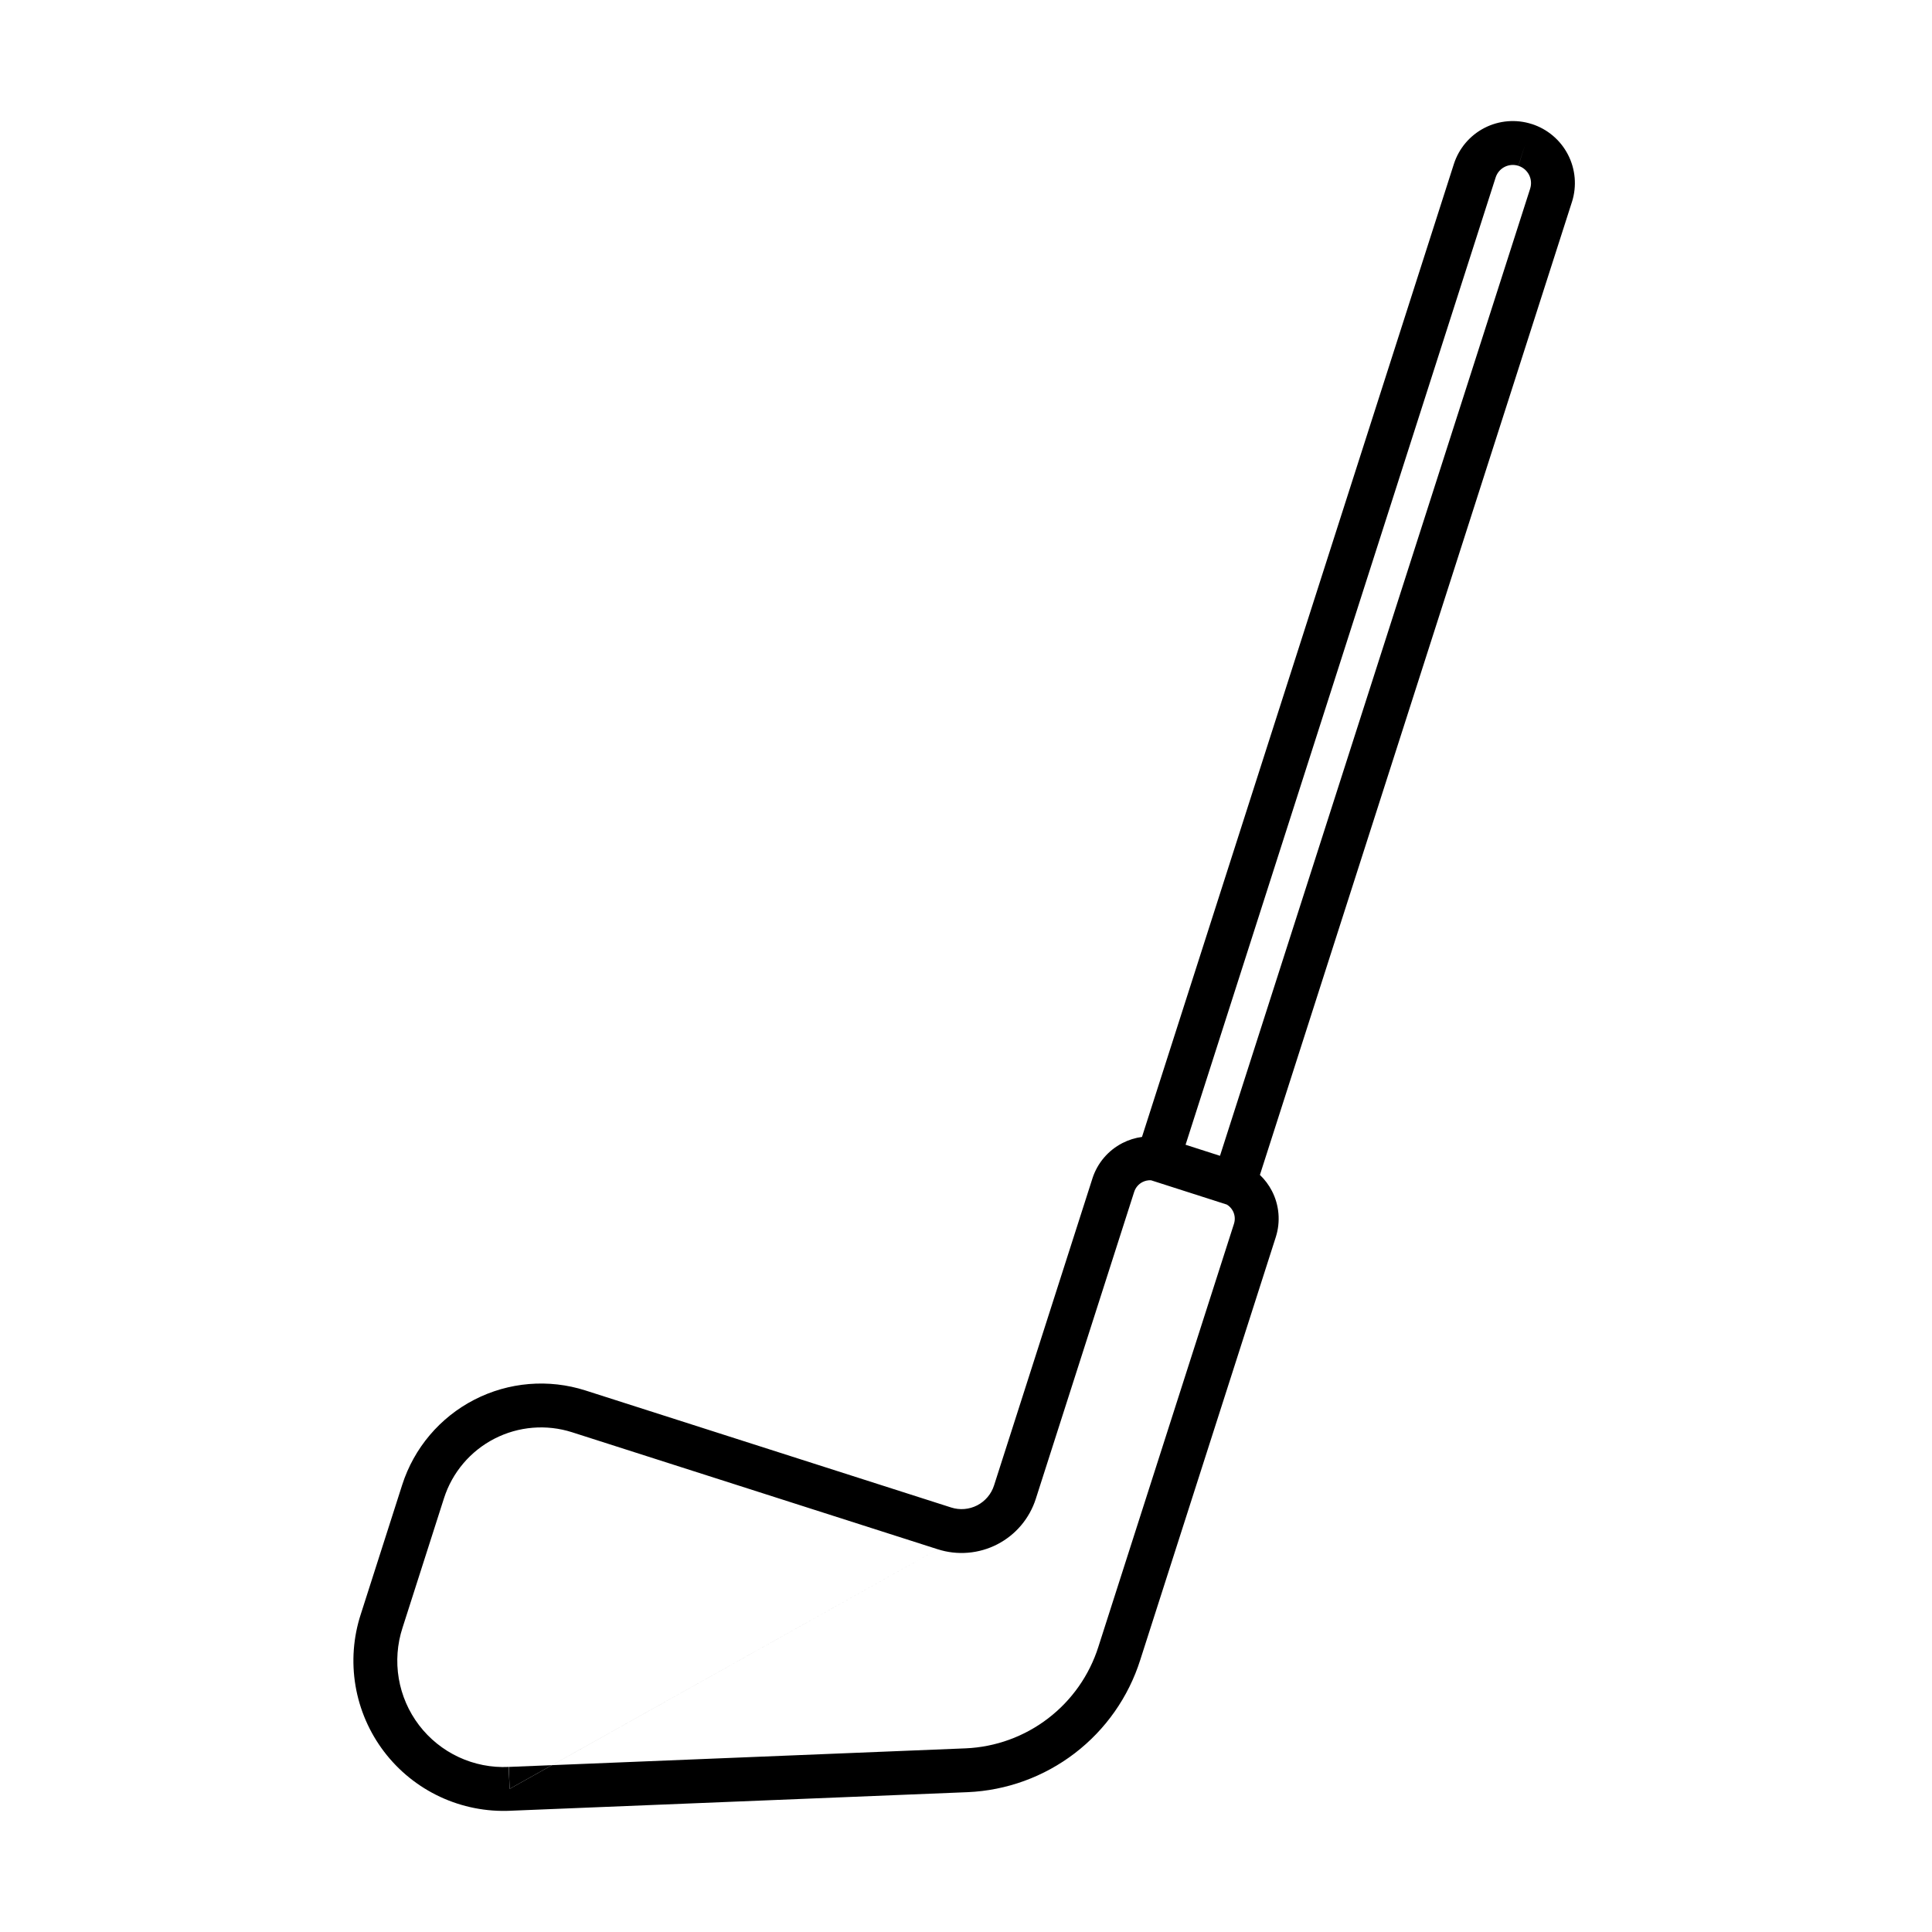 <?xml version="1.0" encoding="UTF-8"?>
<!-- Uploaded to: SVG Repo, www.svgrepo.com, Generator: SVG Repo Mixer Tools -->
<svg fill="#000000" width="800px" height="800px" version="1.1" viewBox="144 144 512 512" xmlns="http://www.w3.org/2000/svg">
 <g>
  <path d="m279.07 618.06-0.238-5.809 11.449-0.465z"/>
  <path d="m549.93 176.87c-2.055-0.66-4.215-0.91-6.359-0.734-2.152 0.176-4.246 0.773-6.168 1.762-1.922 0.988-3.625 2.348-5.019 3.992-1.391 1.648-2.445 3.555-3.102 5.609l-82.641 257.8c-1.793 0.242-3.547 0.785-5.188 1.629-3.769 1.938-6.617 5.285-7.93 9.312l-0.004 0.023-26.086 81.391c-0.363 1.133-0.941 2.18-1.711 3.086-0.766 0.906-1.703 1.652-2.758 2.195s-2.207 0.871-3.391 0.969-2.375-0.039-3.504-0.402l-96.898-31.008c-9.758-3.125-20.355-2.246-29.465 2.441-9.113 4.688-15.988 12.805-19.117 22.562l-10.961 34.242c-2.004 6.121-2.488 12.641-1.418 18.992 1.074 6.359 3.676 12.359 7.582 17.492 3.906 5.129 9 9.234 14.848 11.961 5.836 2.719 12.25 3.984 18.684 3.684l0.02-0.004 121.07-4.918h0.016c10.301-0.445 20.215-4.051 28.398-10.32 8.184-6.269 14.238-14.902 17.348-24.727l0.004-0.012 35.922-112.06 0.004-0.016c1.281-4.035 0.914-8.414-1.023-12.176-0.828-1.605-1.91-3.043-3.195-4.266l82.695-257.86 0.008-0.016c1.316-4.152 0.934-8.656-1.07-12.527-2-3.863-5.449-6.777-9.594-8.102zm-100.88 279.92 20.086 6.438c0.68 0.414 1.238 1.012 1.609 1.73 0.527 1.027 0.629 2.223 0.281 3.328v0.004l-35.922 112.06-0.008 0.027c-2.391 7.559-7.047 14.195-13.34 19.016-6.289 4.82-13.906 7.59-21.82 7.934h-0.012l-109.65 4.457 102.24-57.215c2.582 0.832 5.305 1.141 8.008 0.918 2.707-0.223 5.34-0.977 7.758-2.219 2.414-1.242 4.559-2.945 6.312-5.019 1.754-2.07 3.082-4.469 3.91-7.055l26.074-81.363 0.004-0.008c0.363-1.105 1.145-2.023 2.18-2.555 0.711-0.367 1.504-0.531 2.289-0.48zm-169.98 161.27 11.211-6.273 102.23-57.215-96.883-31.004c-6.82-2.188-14.234-1.574-20.605 1.703-6.367 3.277-11.176 8.949-13.359 15.77l-10.98 34.297c-1.422 4.34-1.766 8.957-1.008 13.461 0.758 4.5 2.602 8.75 5.367 12.383 2.766 3.629 6.371 6.535 10.508 8.465 4.137 1.93 8.684 2.824 13.242 2.606zm188.24-167.76 82.203-256.32v-0.008c0.383-1.211 0.27-2.527-0.312-3.656-0.586-1.129-1.598-1.984-2.809-2.371l1.762-5.539-1.785 5.535c-0.598-0.195-1.227-0.266-1.852-0.215-0.629 0.051-1.238 0.227-1.793 0.512-0.559 0.285-1.055 0.68-1.461 1.16-0.402 0.48-0.711 1.035-0.902 1.633l-82.172 256.34z" fill-rule="evenodd"/>
 </g>
</svg>
